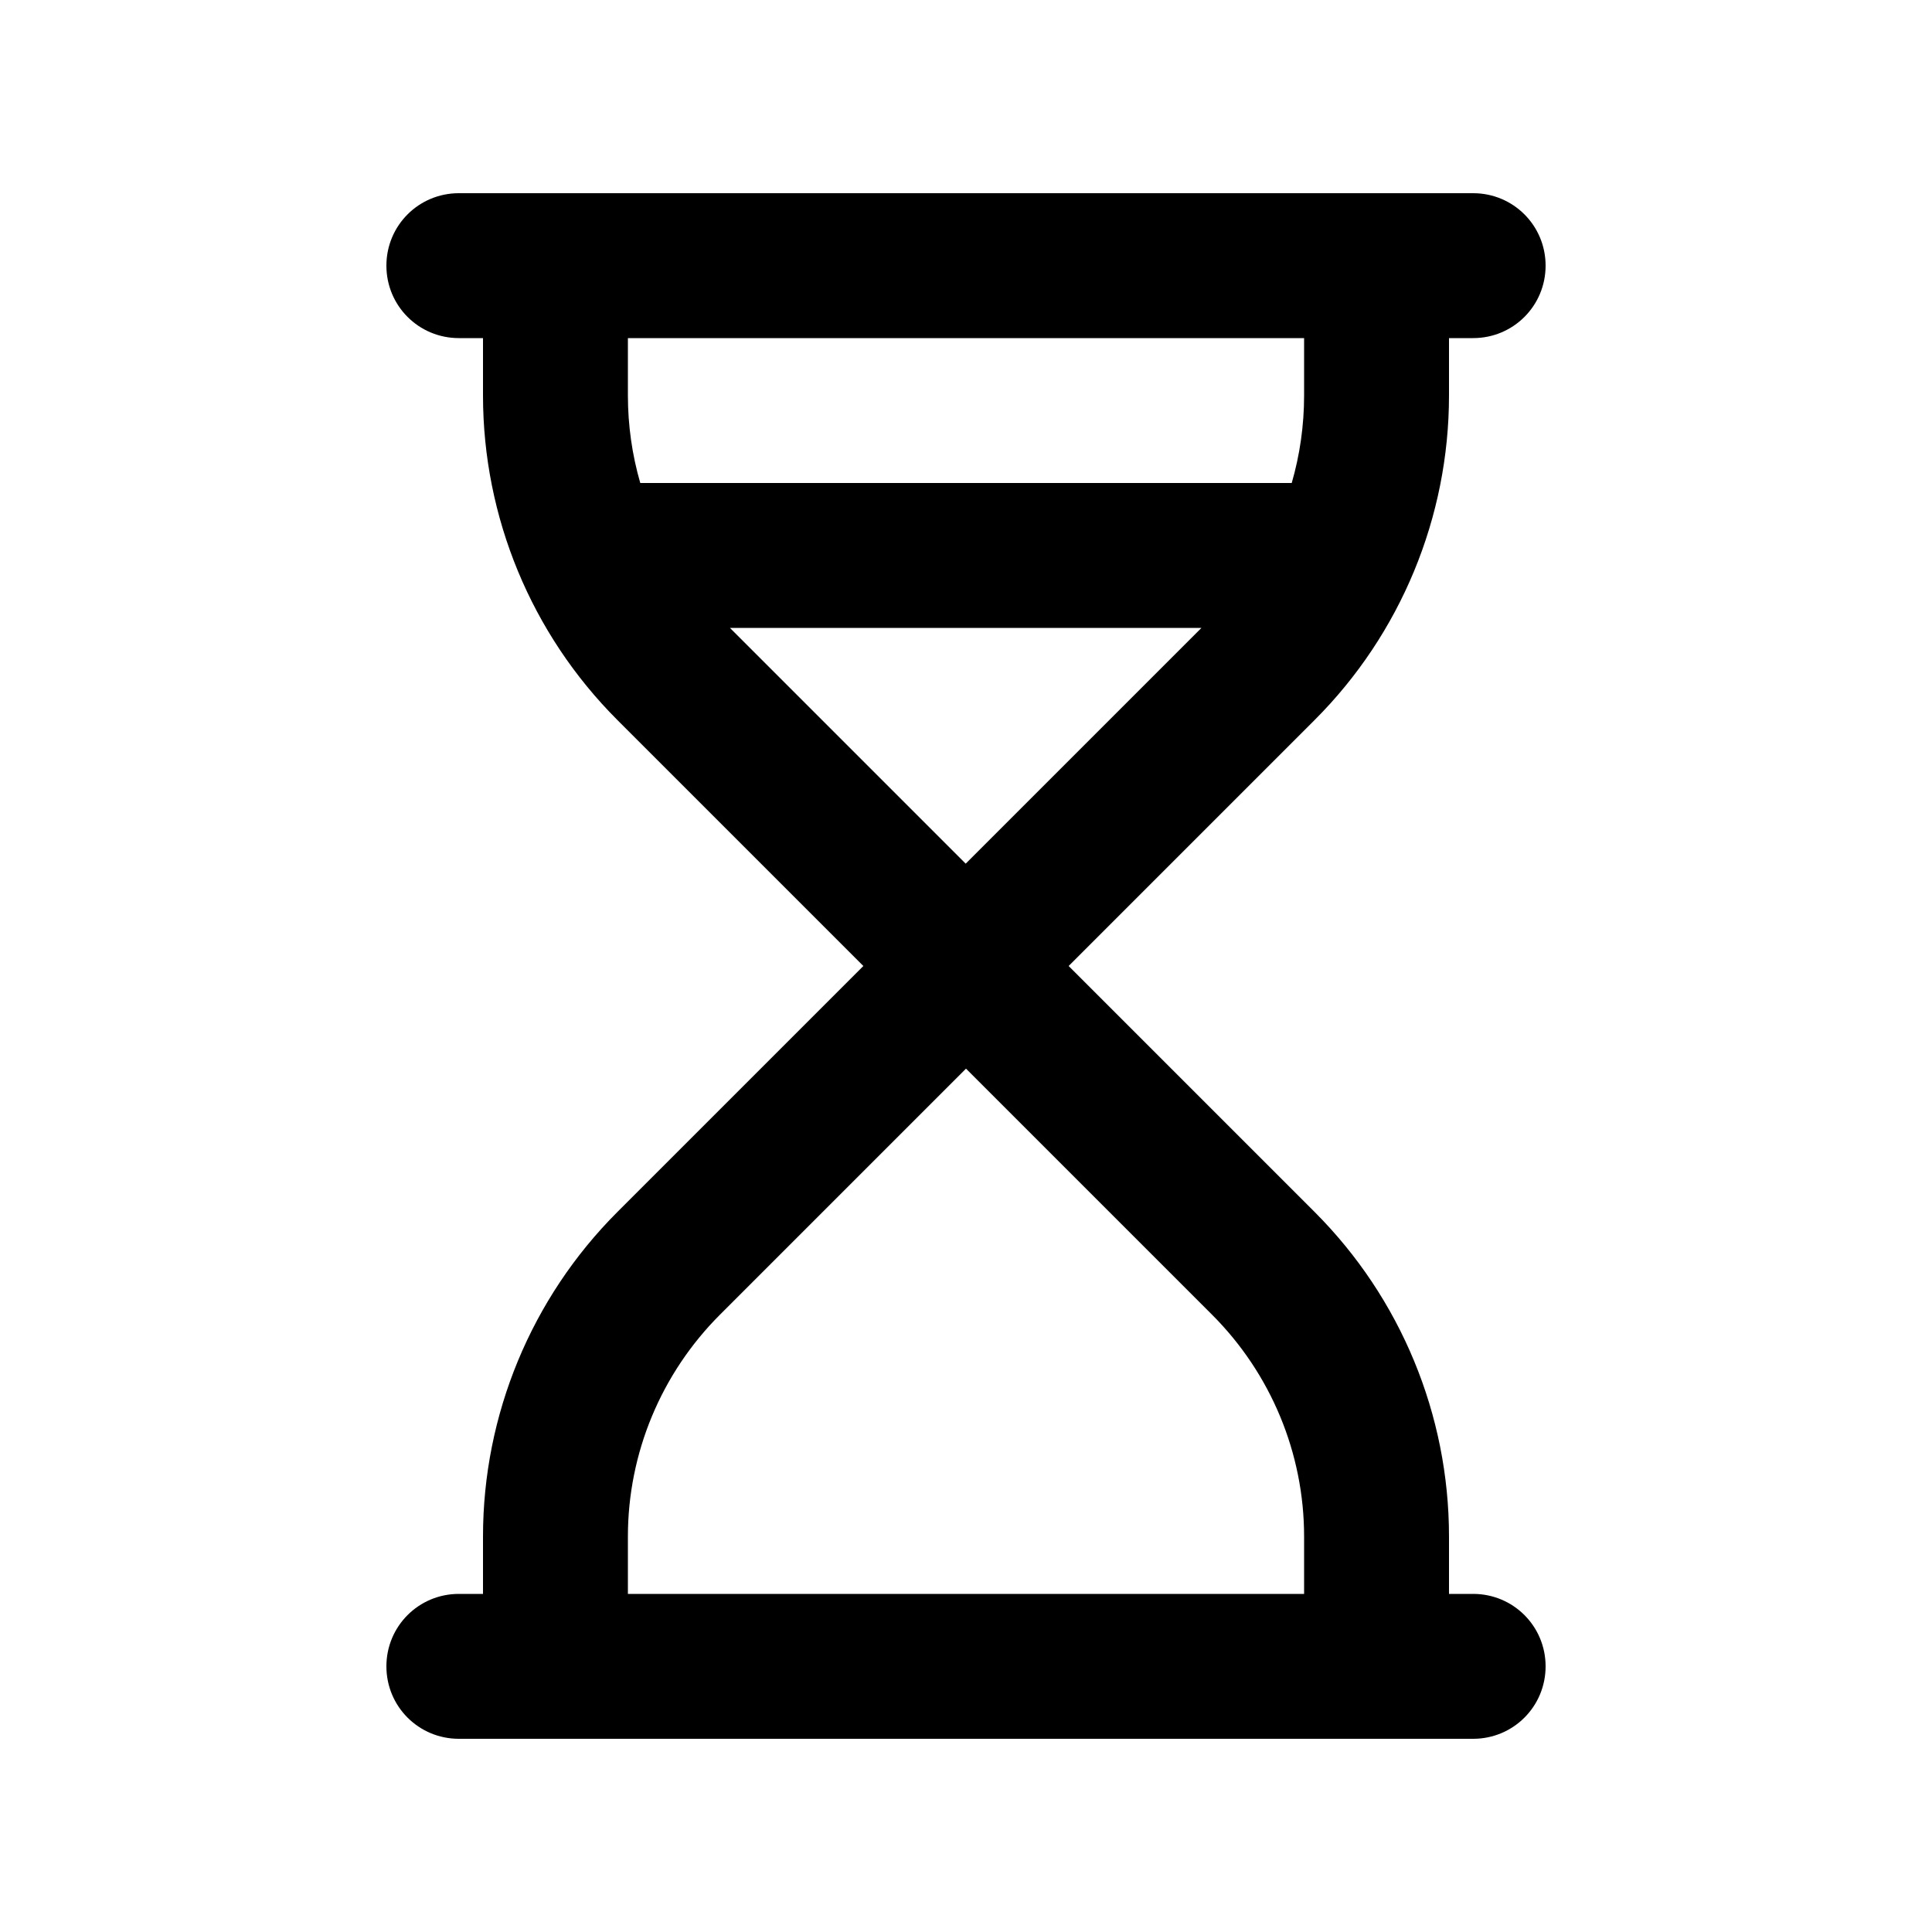 <svg xmlns="http://www.w3.org/2000/svg" viewBox="0 0 640 640"><!--! Font Awesome Pro 7.1.0 by @fontawesome - https://fontawesome.com License - https://fontawesome.com/license (Commercial License) Copyright 2025 Fonticons, Inc. --><path fill="currentColor" d="M128 552C128 565.3 138.7 576 152 576L488 576C501.3 576 512 565.3 512 552C512 538.7 501.3 528 488 528L480 528L480 509C480 468.7 464 430 435.5 401.5L354 320L435.5 238.5C464 210 480 171.3 480 131L480 112L488 112C501.3 112 512 101.3 512 88C512 74.7 501.3 64 488 64L152 64C138.7 64 128 74.7 128 88C128 101.3 138.7 112 152 112L160 112L160 131C160 171.3 176 210 204.5 238.5L286 320L204.5 401.5C176 430 160 468.7 160 509L160 528L152 528C138.7 528 128 538.7 128 552zM241.9 208L398 208L319.9 286.1L241.8 208zM212.1 160C209.4 150.7 208 140.9 208 131L208 112L432 112L432 131C432 140.9 430.6 150.7 427.9 160L212.1 160zM401.5 435.5C421 455 432 481.4 432 509L432 528L208 528L208 509C208 481.4 219 455 238.5 435.5L320 354L401.5 435.5z"/></svg>